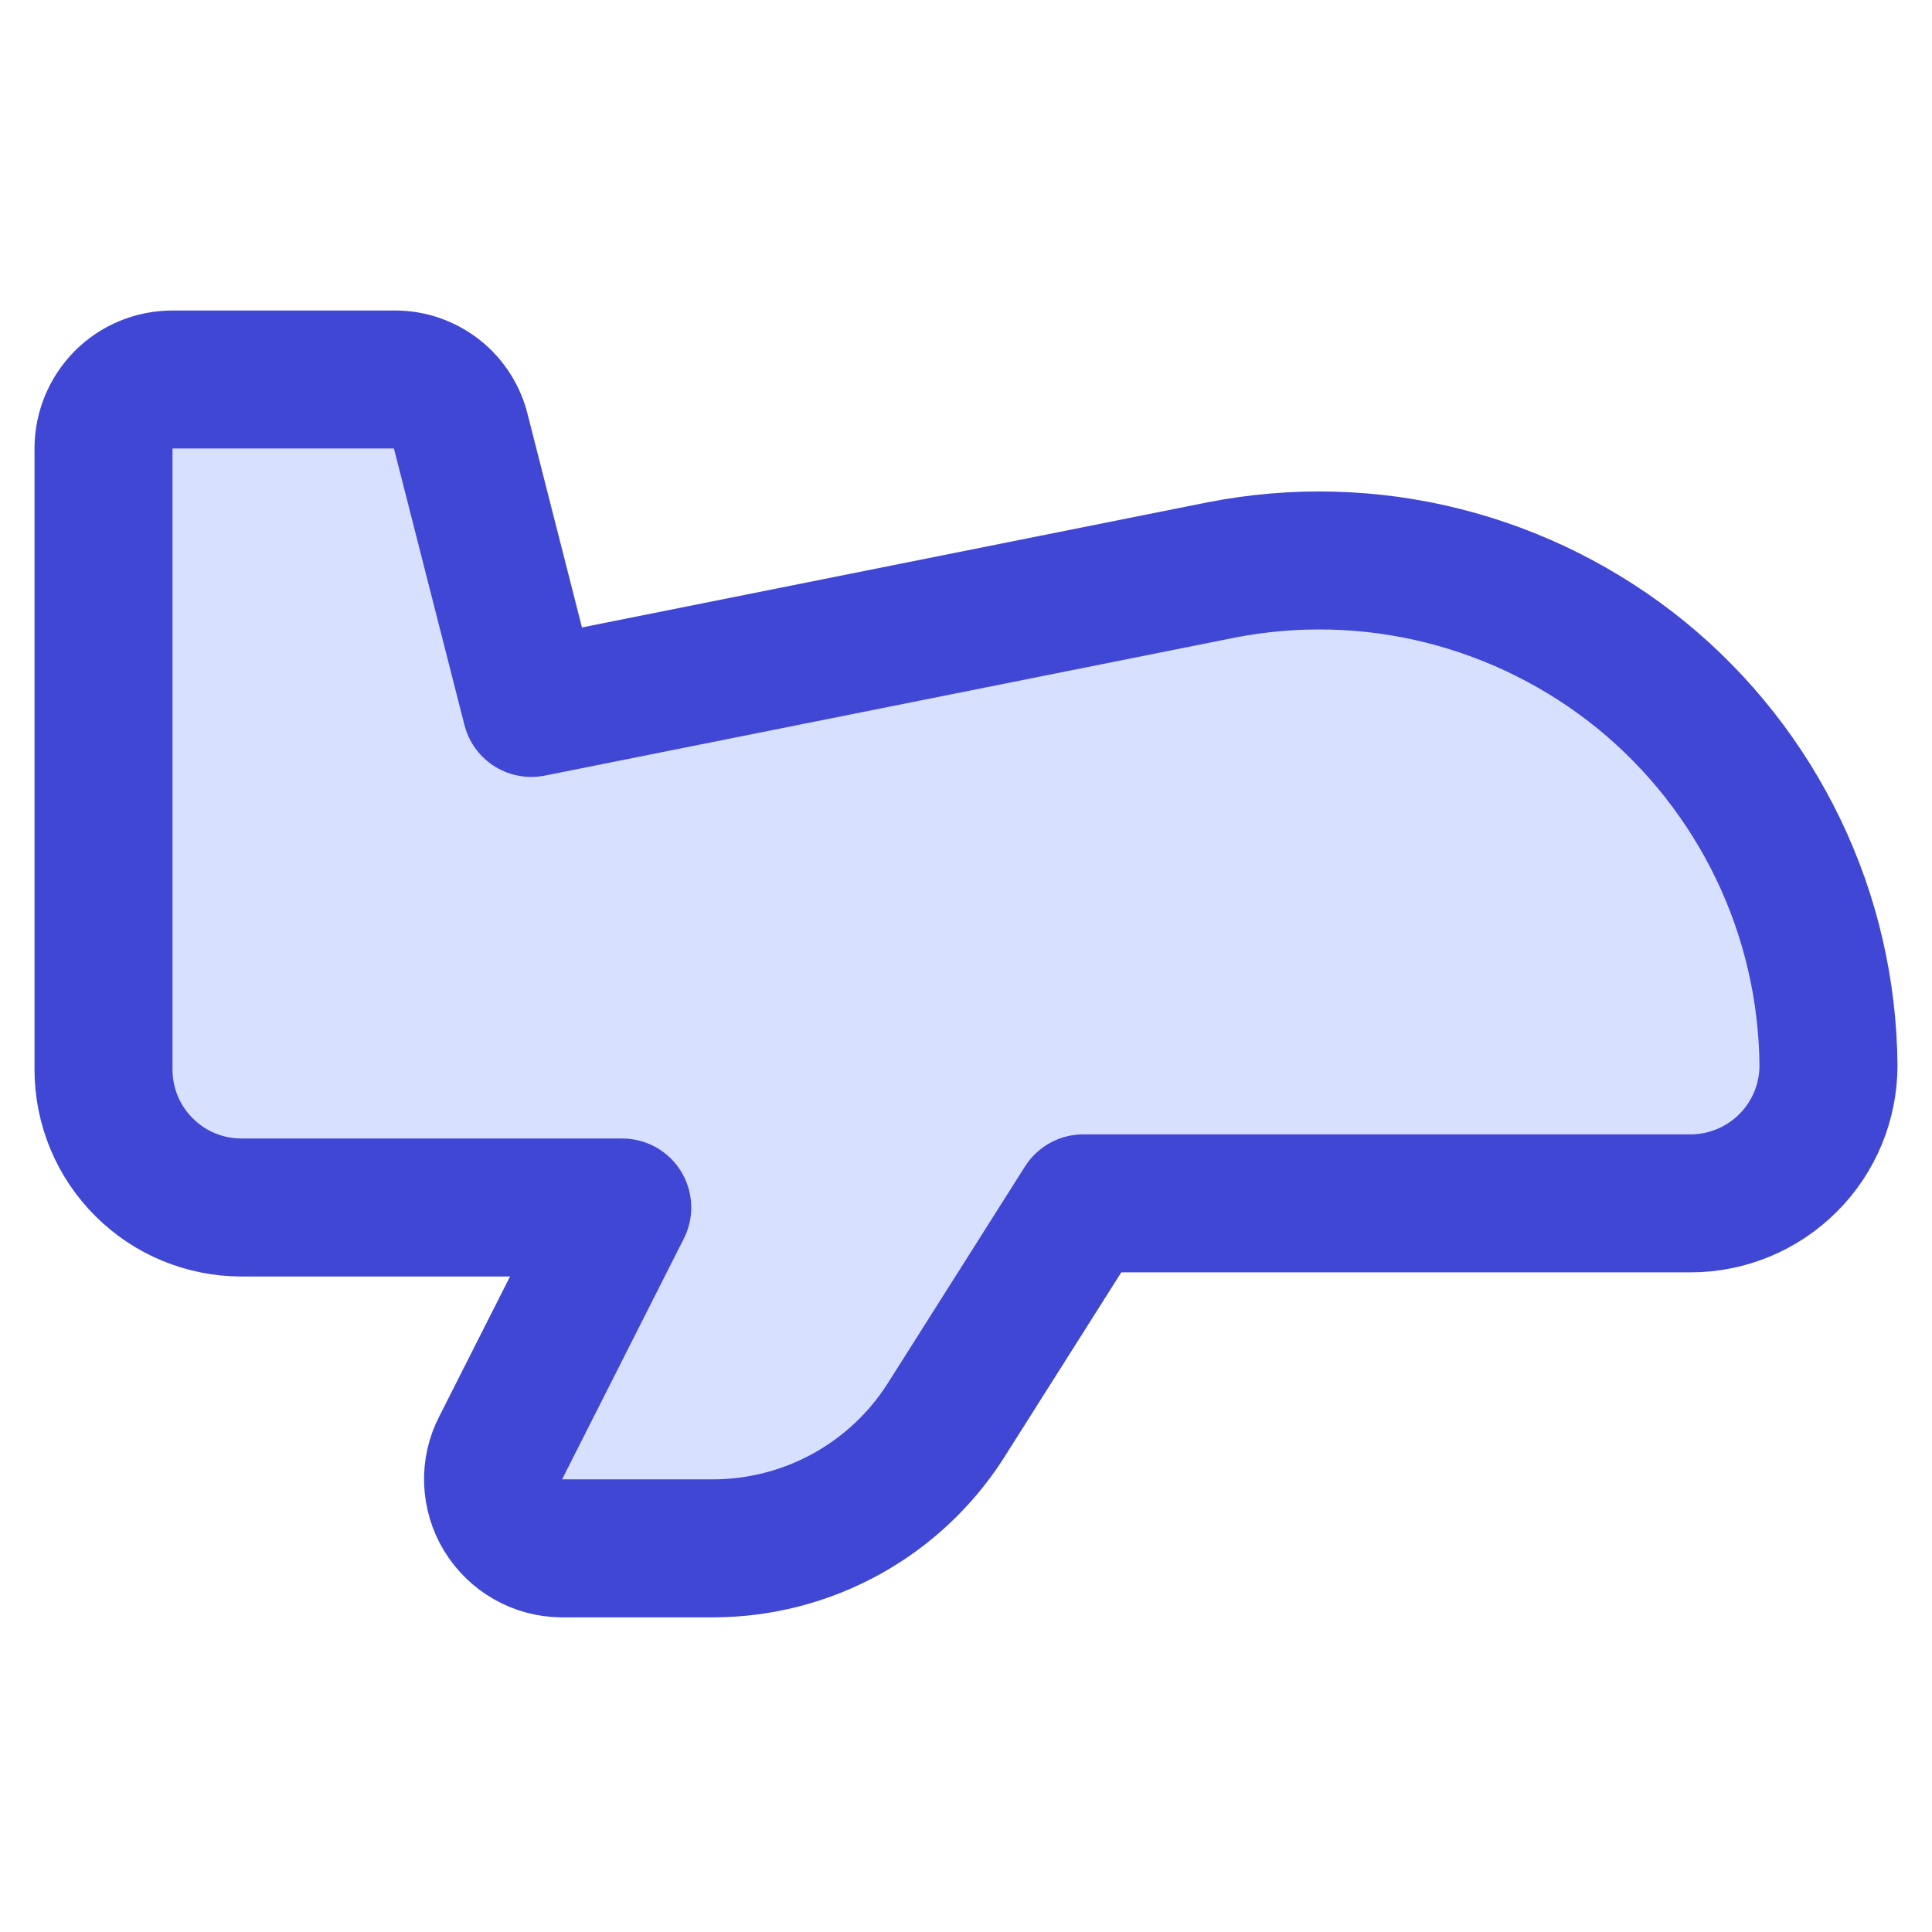 <svg xmlns="http://www.w3.org/2000/svg" fill="none" viewBox="0 0 14 14" id="Airplane--Streamline-Core"><desc>Airplane Streamline Icon: https://streamlinehq.com</desc><g id="airplane--travel-plane-adventure-airplane-transportation"><path id="Vector" fill="#d7e0ff" d="M1.25 2.75h1.61c0.111 -0.001 0.219 0.037 0.307 0.106 0.087 0.069 0.148 0.166 0.173 0.274l0.51 2 5 -1c0.532 -0.104 1.081 -0.09 1.606 0.042 0.526 0.132 1.016 0.378 1.437 0.72 0.42 0.343 0.759 0.774 0.994 1.263 0.235 0.489 0.358 1.023 0.363 1.565 0 0.265 -0.105 0.52 -0.293 0.707 -0.188 0.188 -0.442 0.293 -0.707 0.293h-4.4L6.85 10.3c-0.181 0.282 -0.429 0.513 -0.723 0.674 -0.294 0.161 -0.623 0.245 -0.957 0.246h-1.1c-0.086 -0.001 -0.169 -0.023 -0.244 -0.066 -0.074 -0.042 -0.136 -0.103 -0.181 -0.176 -0.044 -0.073 -0.069 -0.157 -0.072 -0.242 -0.003 -0.085 0.016 -0.17 0.056 -0.246l0.88 -1.74H1.75c-0.265 0 -0.52 -0.105 -0.707 -0.293C0.855 8.27 0.75 8.015 0.75 7.75v-4.5c0 -0.133 0.053 -0.26 0.146 -0.354 0.094 -0.094 0.221 -0.146 0.354 -0.146Z" stroke-width="1"></path><path id="Vector_2" stroke="#4147d5" stroke-linecap="round" stroke-linejoin="round" d="M1.25 2.75h1.61c0.111 -0.001 0.219 0.037 0.307 0.106 0.087 0.069 0.148 0.166 0.173 0.274l0.51 2 5 -1c0.532 -0.104 1.081 -0.09 1.606 0.042 0.526 0.132 1.016 0.378 1.437 0.72 0.42 0.343 0.759 0.774 0.994 1.263 0.235 0.489 0.358 1.023 0.363 1.565 0 0.265 -0.105 0.52 -0.293 0.707 -0.188 0.188 -0.442 0.293 -0.707 0.293h-4.4L6.85 10.3c-0.181 0.282 -0.429 0.513 -0.723 0.674 -0.294 0.161 -0.623 0.245 -0.957 0.246h-1.1c-0.086 -0.001 -0.169 -0.023 -0.244 -0.066 -0.074 -0.042 -0.136 -0.103 -0.181 -0.176 -0.044 -0.073 -0.069 -0.157 -0.072 -0.242 -0.003 -0.085 0.016 -0.17 0.056 -0.246l0.88 -1.74H1.75c-0.265 0 -0.52 -0.105 -0.707 -0.293C0.855 8.27 0.75 8.015 0.75 7.75v-4.5c0 -0.133 0.053 -0.26 0.146 -0.354 0.094 -0.094 0.221 -0.146 0.354 -0.146Z" stroke-width="1"></path></g></svg>